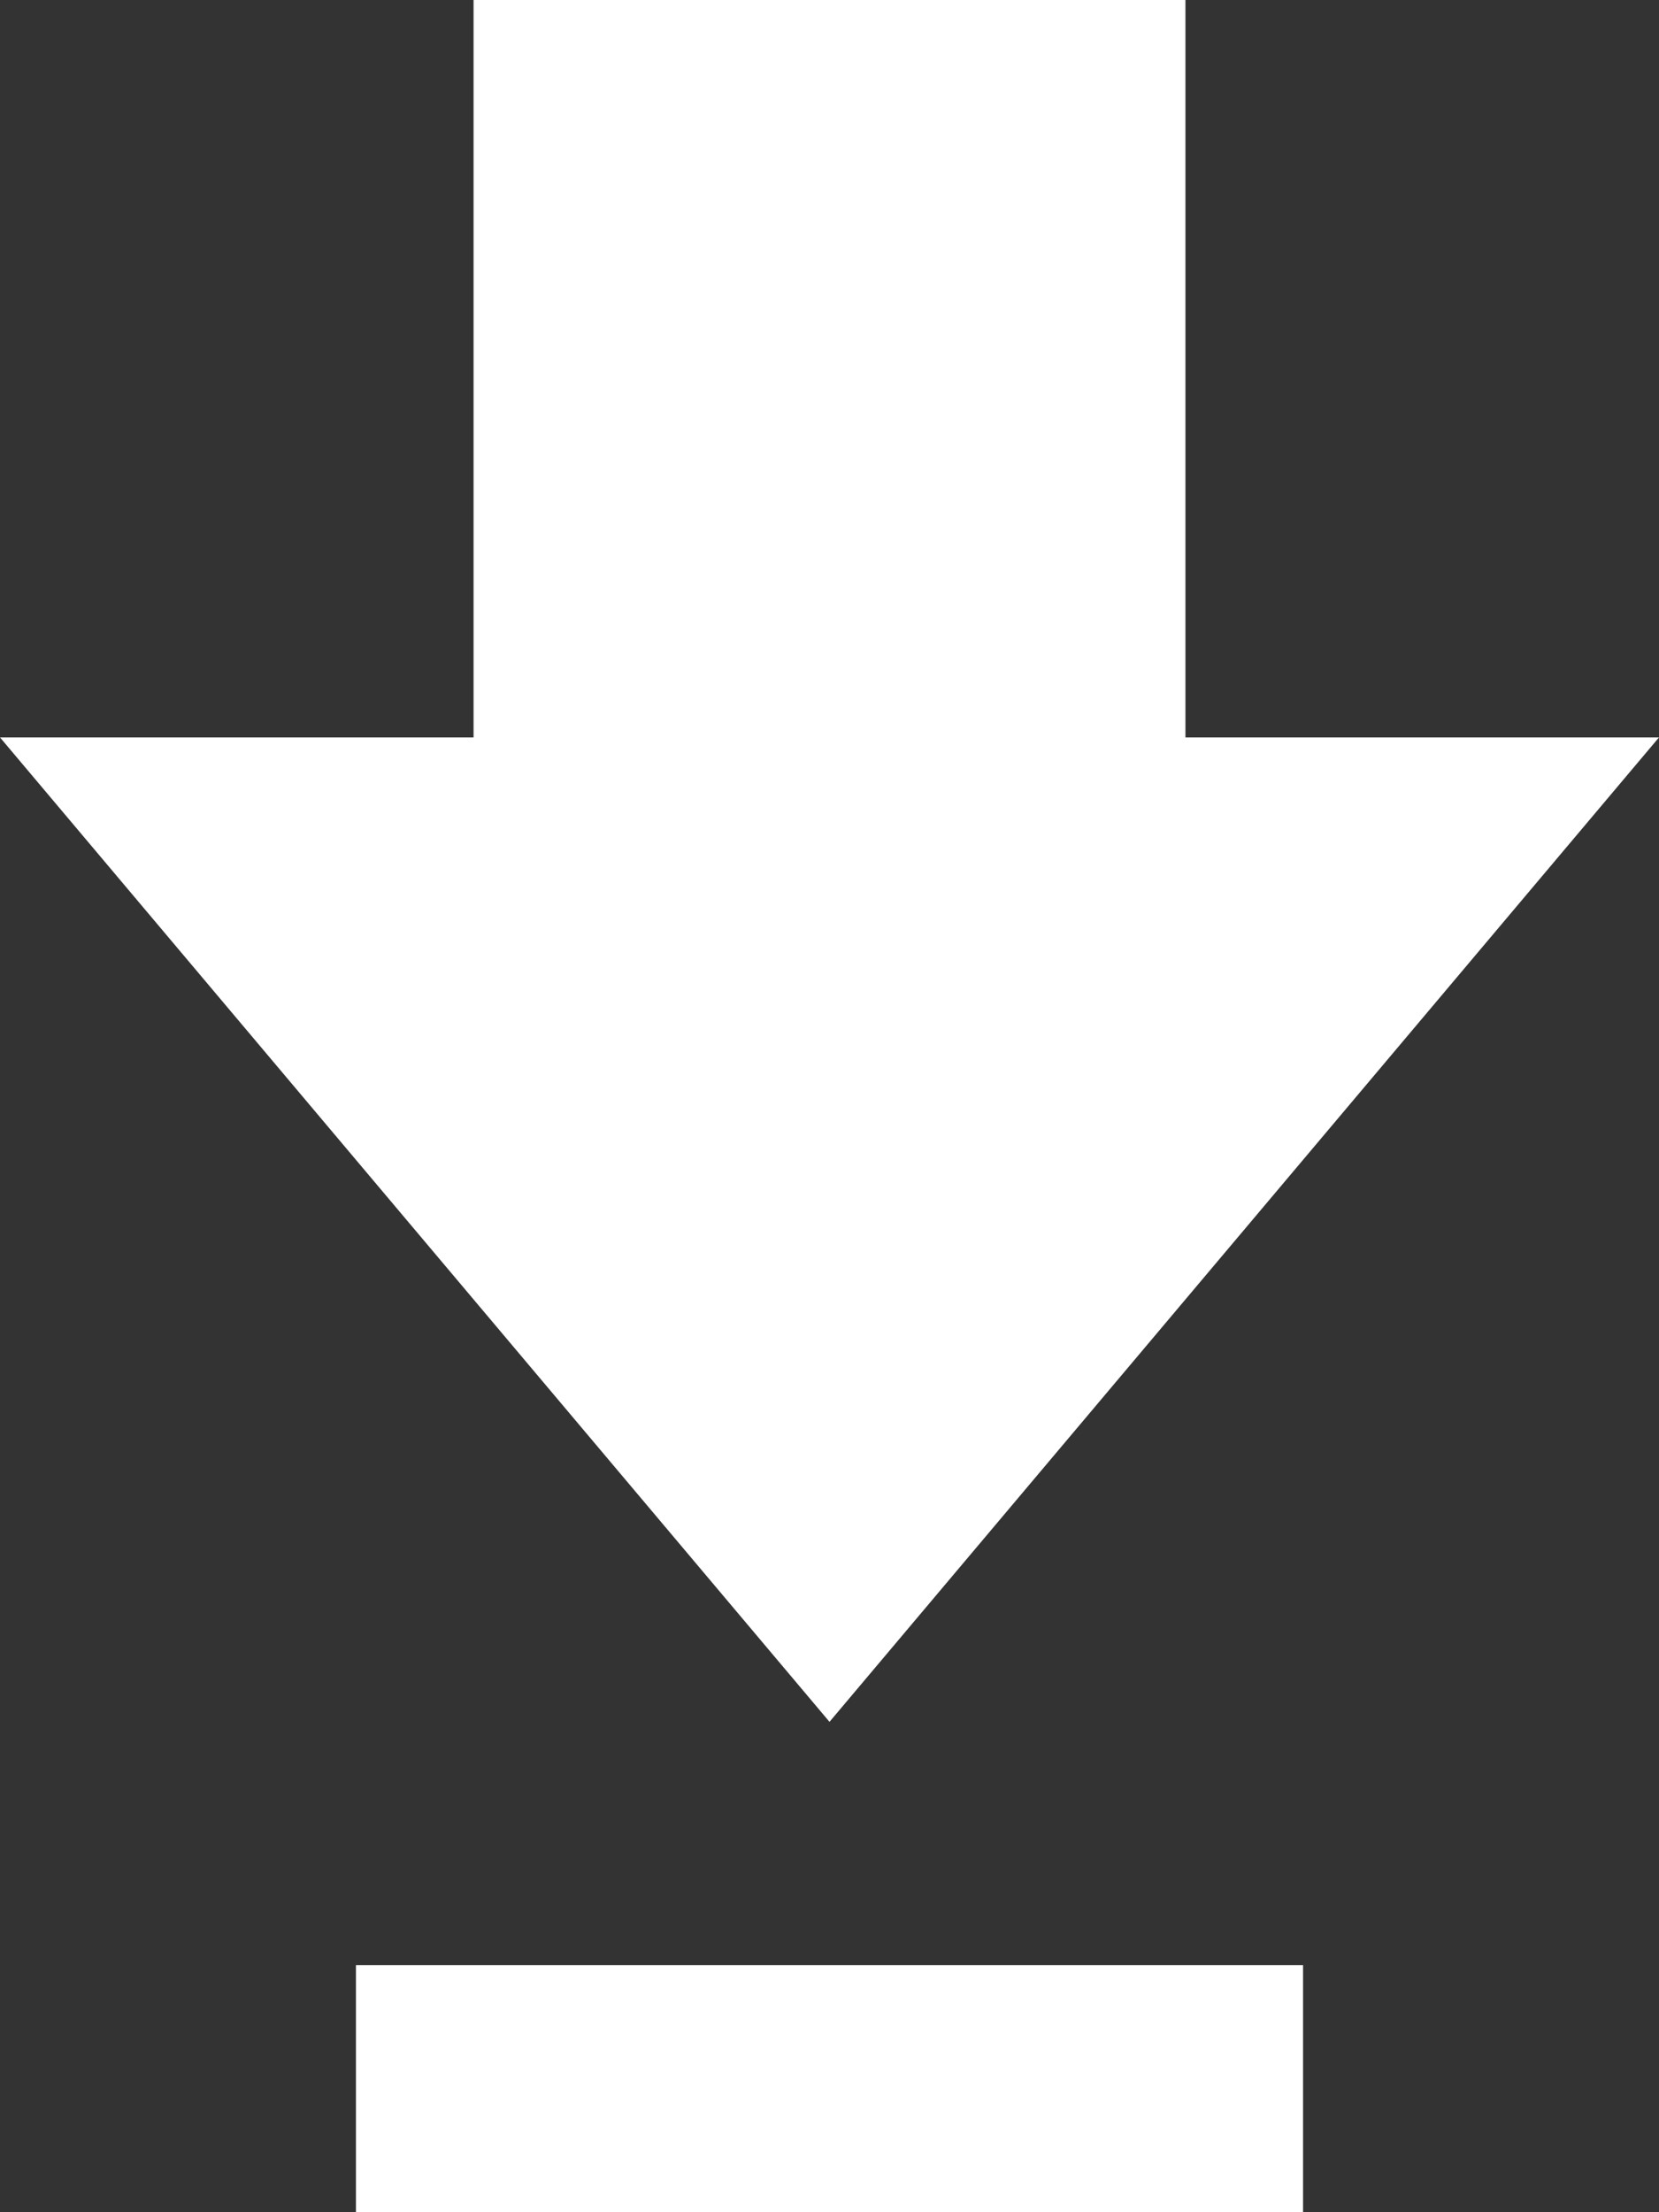 <?xml version="1.0" encoding="UTF-8"?>
<svg width="9px" height="12px" viewBox="0 0 9 12" version="1.1" xmlns="http://www.w3.org/2000/svg" xmlns:xlink="http://www.w3.org/1999/xlink">
    <rect x="0" y="0" width="9" height="12" fill="#333333" stroke="none"/>
    <!-- Generator: sketchtool 57.1 (101010) - https://sketch.com -->
    <title>73D9F7F6-8E64-474B-BECA-73B778DF68D5</title>
    <desc>Created with sketchtool.</desc>
    <g id="Blog" stroke="none" stroke-width="1" fill="none" fill-rule="evenodd">
        <g id="blog-page-" transform="translate(-1143, -696)" fill="#FFFFFF">
            <g id="Article" transform="translate(60, 157)">
                <g id="Tabs" transform="translate(1020, 321)">
                    <g id="Download-Button" transform="translate(46, 207)">
                        <path d="M24.069,21.66 L18.931,21.66 L18.931,23 L24.069,23 L24.069,21.66 Z M23.431,15 L23.431,11 L19.569,11 L19.569,15 L17,15 L21.5,20.34 L26,15 L23.431,15 Z" id="Download-Icon"></path>
                    </g>
                </g>
            </g>
        </g>
    </g>
</svg>